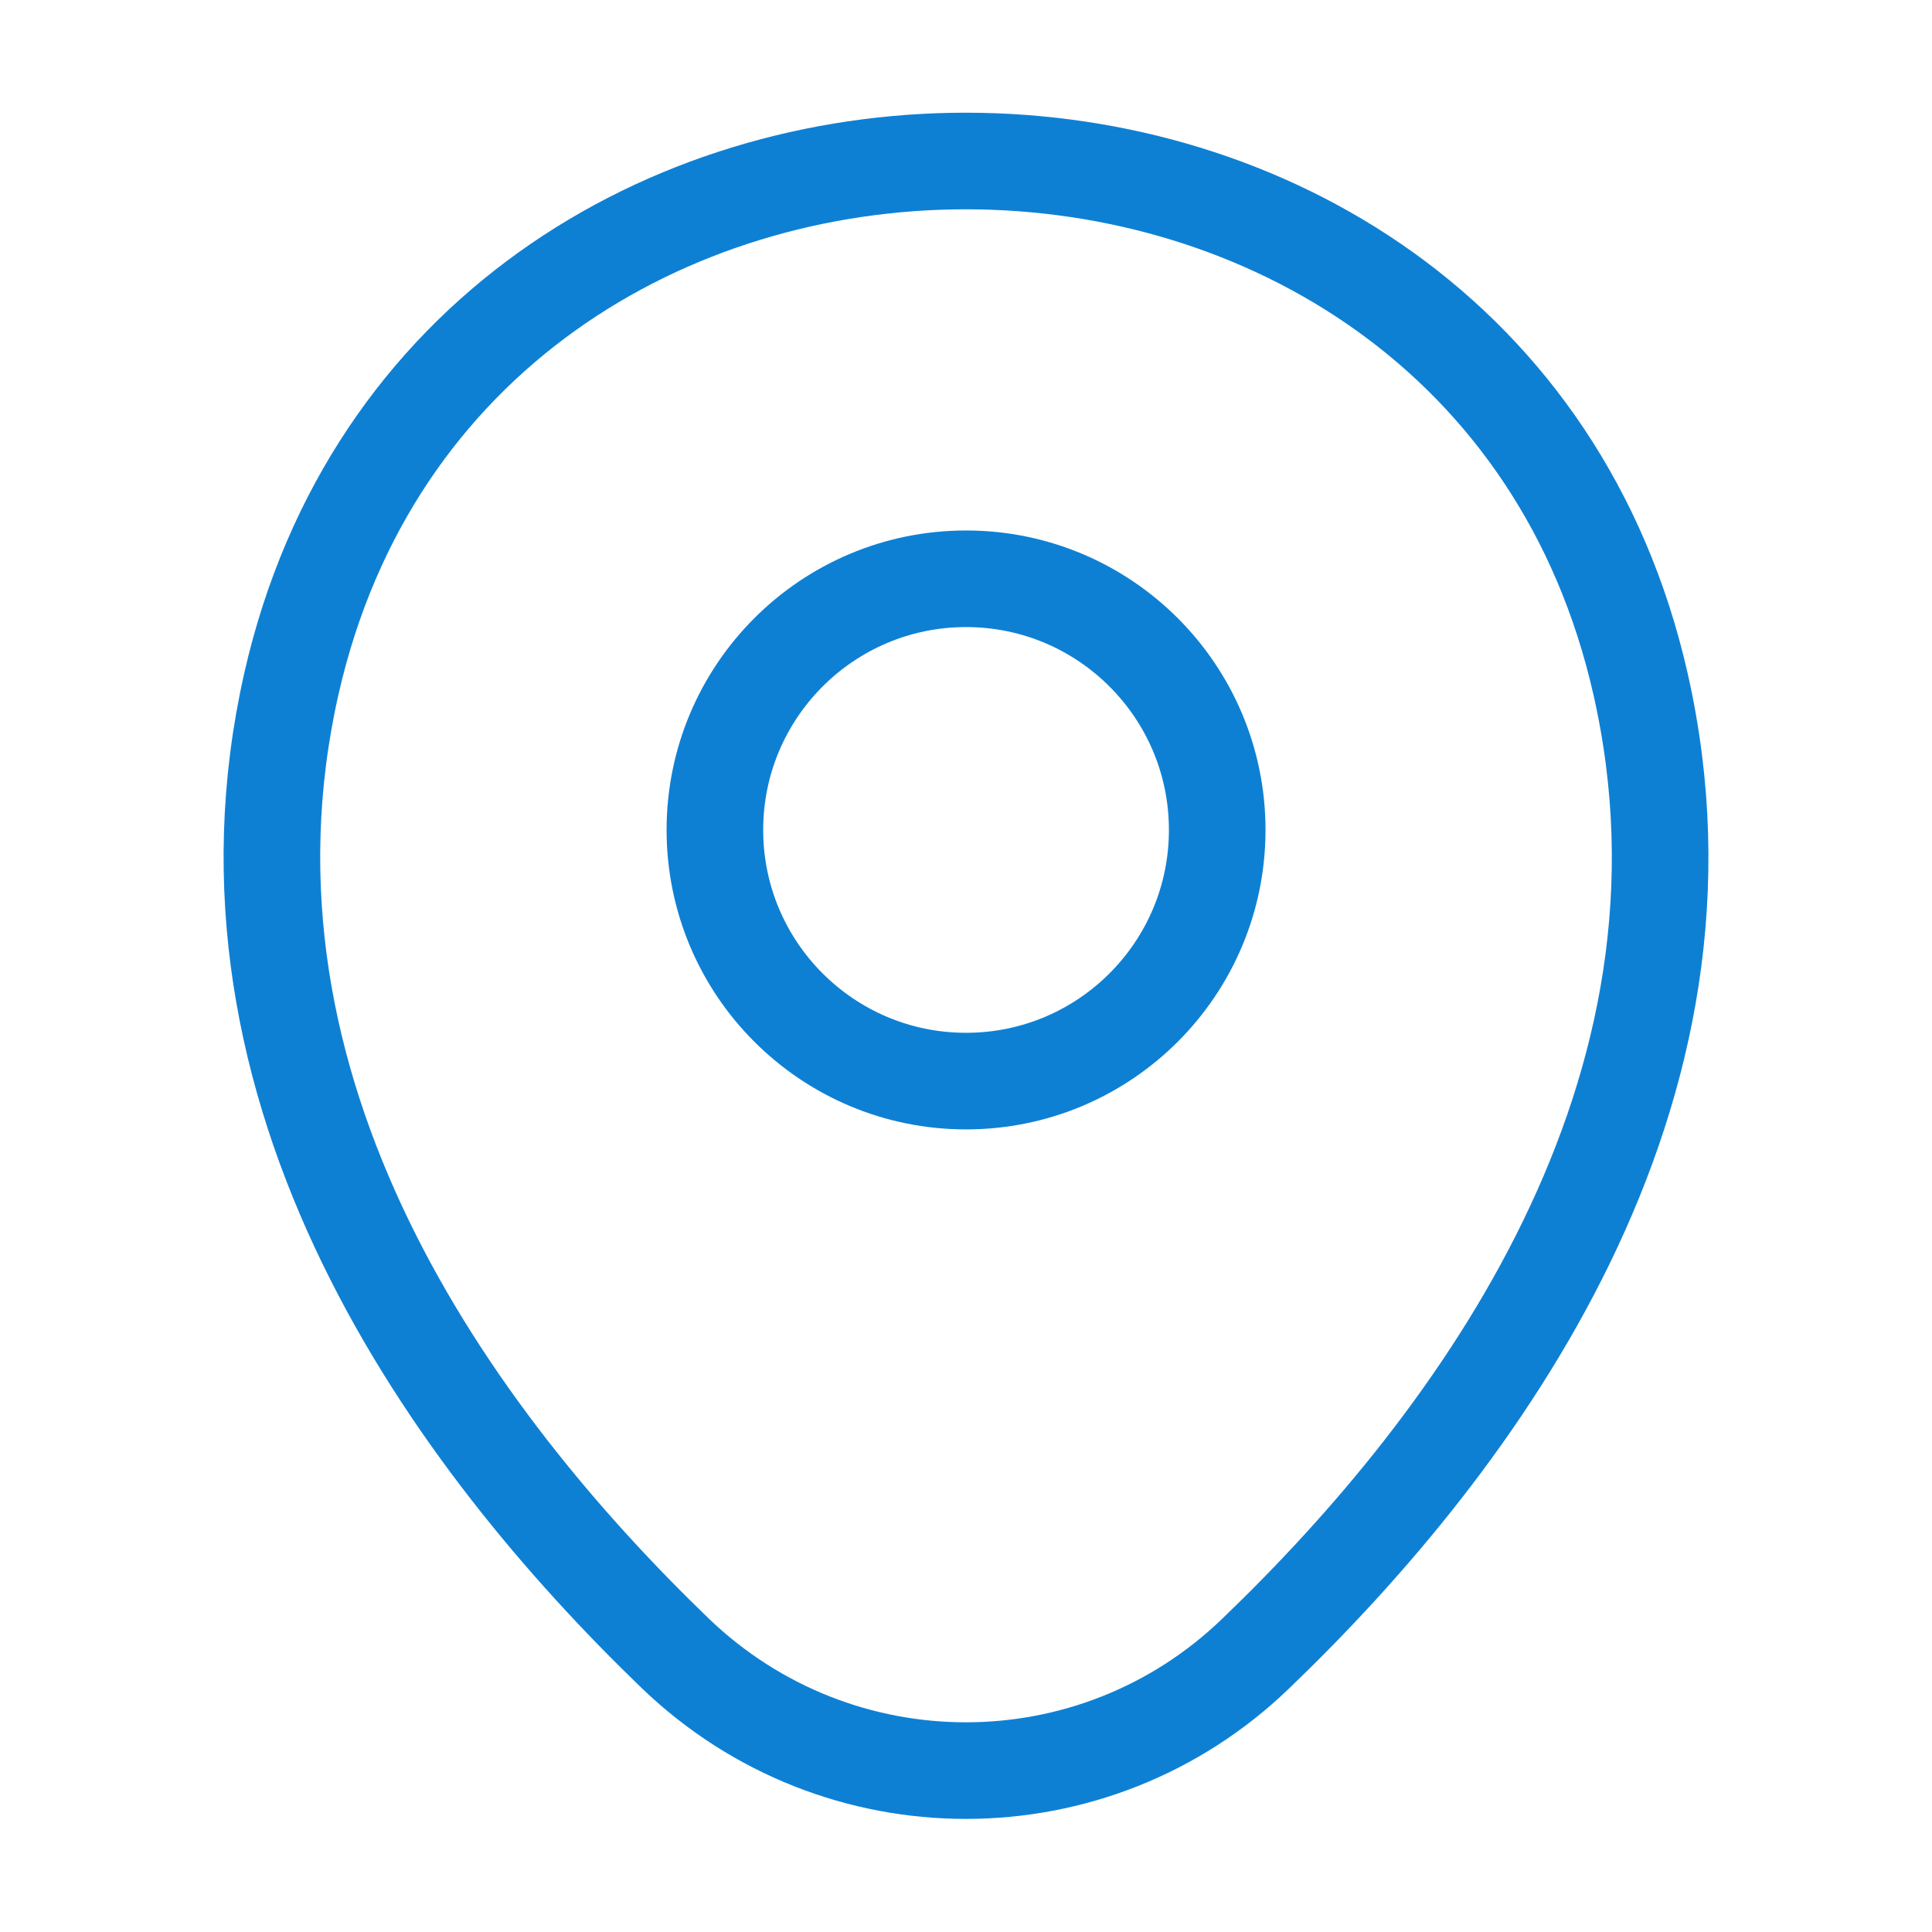 <svg width="40" height="40" viewBox="0 0 40 40" fill="none" xmlns="http://www.w3.org/2000/svg">
<path d="M20.001 22.383C22.873 22.383 25.201 20.055 25.201 17.183C25.201 14.312 22.873 11.983 20.001 11.983C17.129 11.983 14.801 14.312 14.801 17.183C14.801 20.055 17.129 22.383 20.001 22.383Z" stroke="#0E80D4" stroke-width="2"/>
<path d="M6.034 14.15C9.317 -0.283 30.7 -0.267 33.967 14.167C35.883 22.633 30.617 29.8 26 34.233C22.65 37.467 17.35 37.467 13.983 34.233C9.383 29.8 4.117 22.617 6.034 14.15Z" stroke="#0E80D4" stroke-width="2"/>
</svg>
